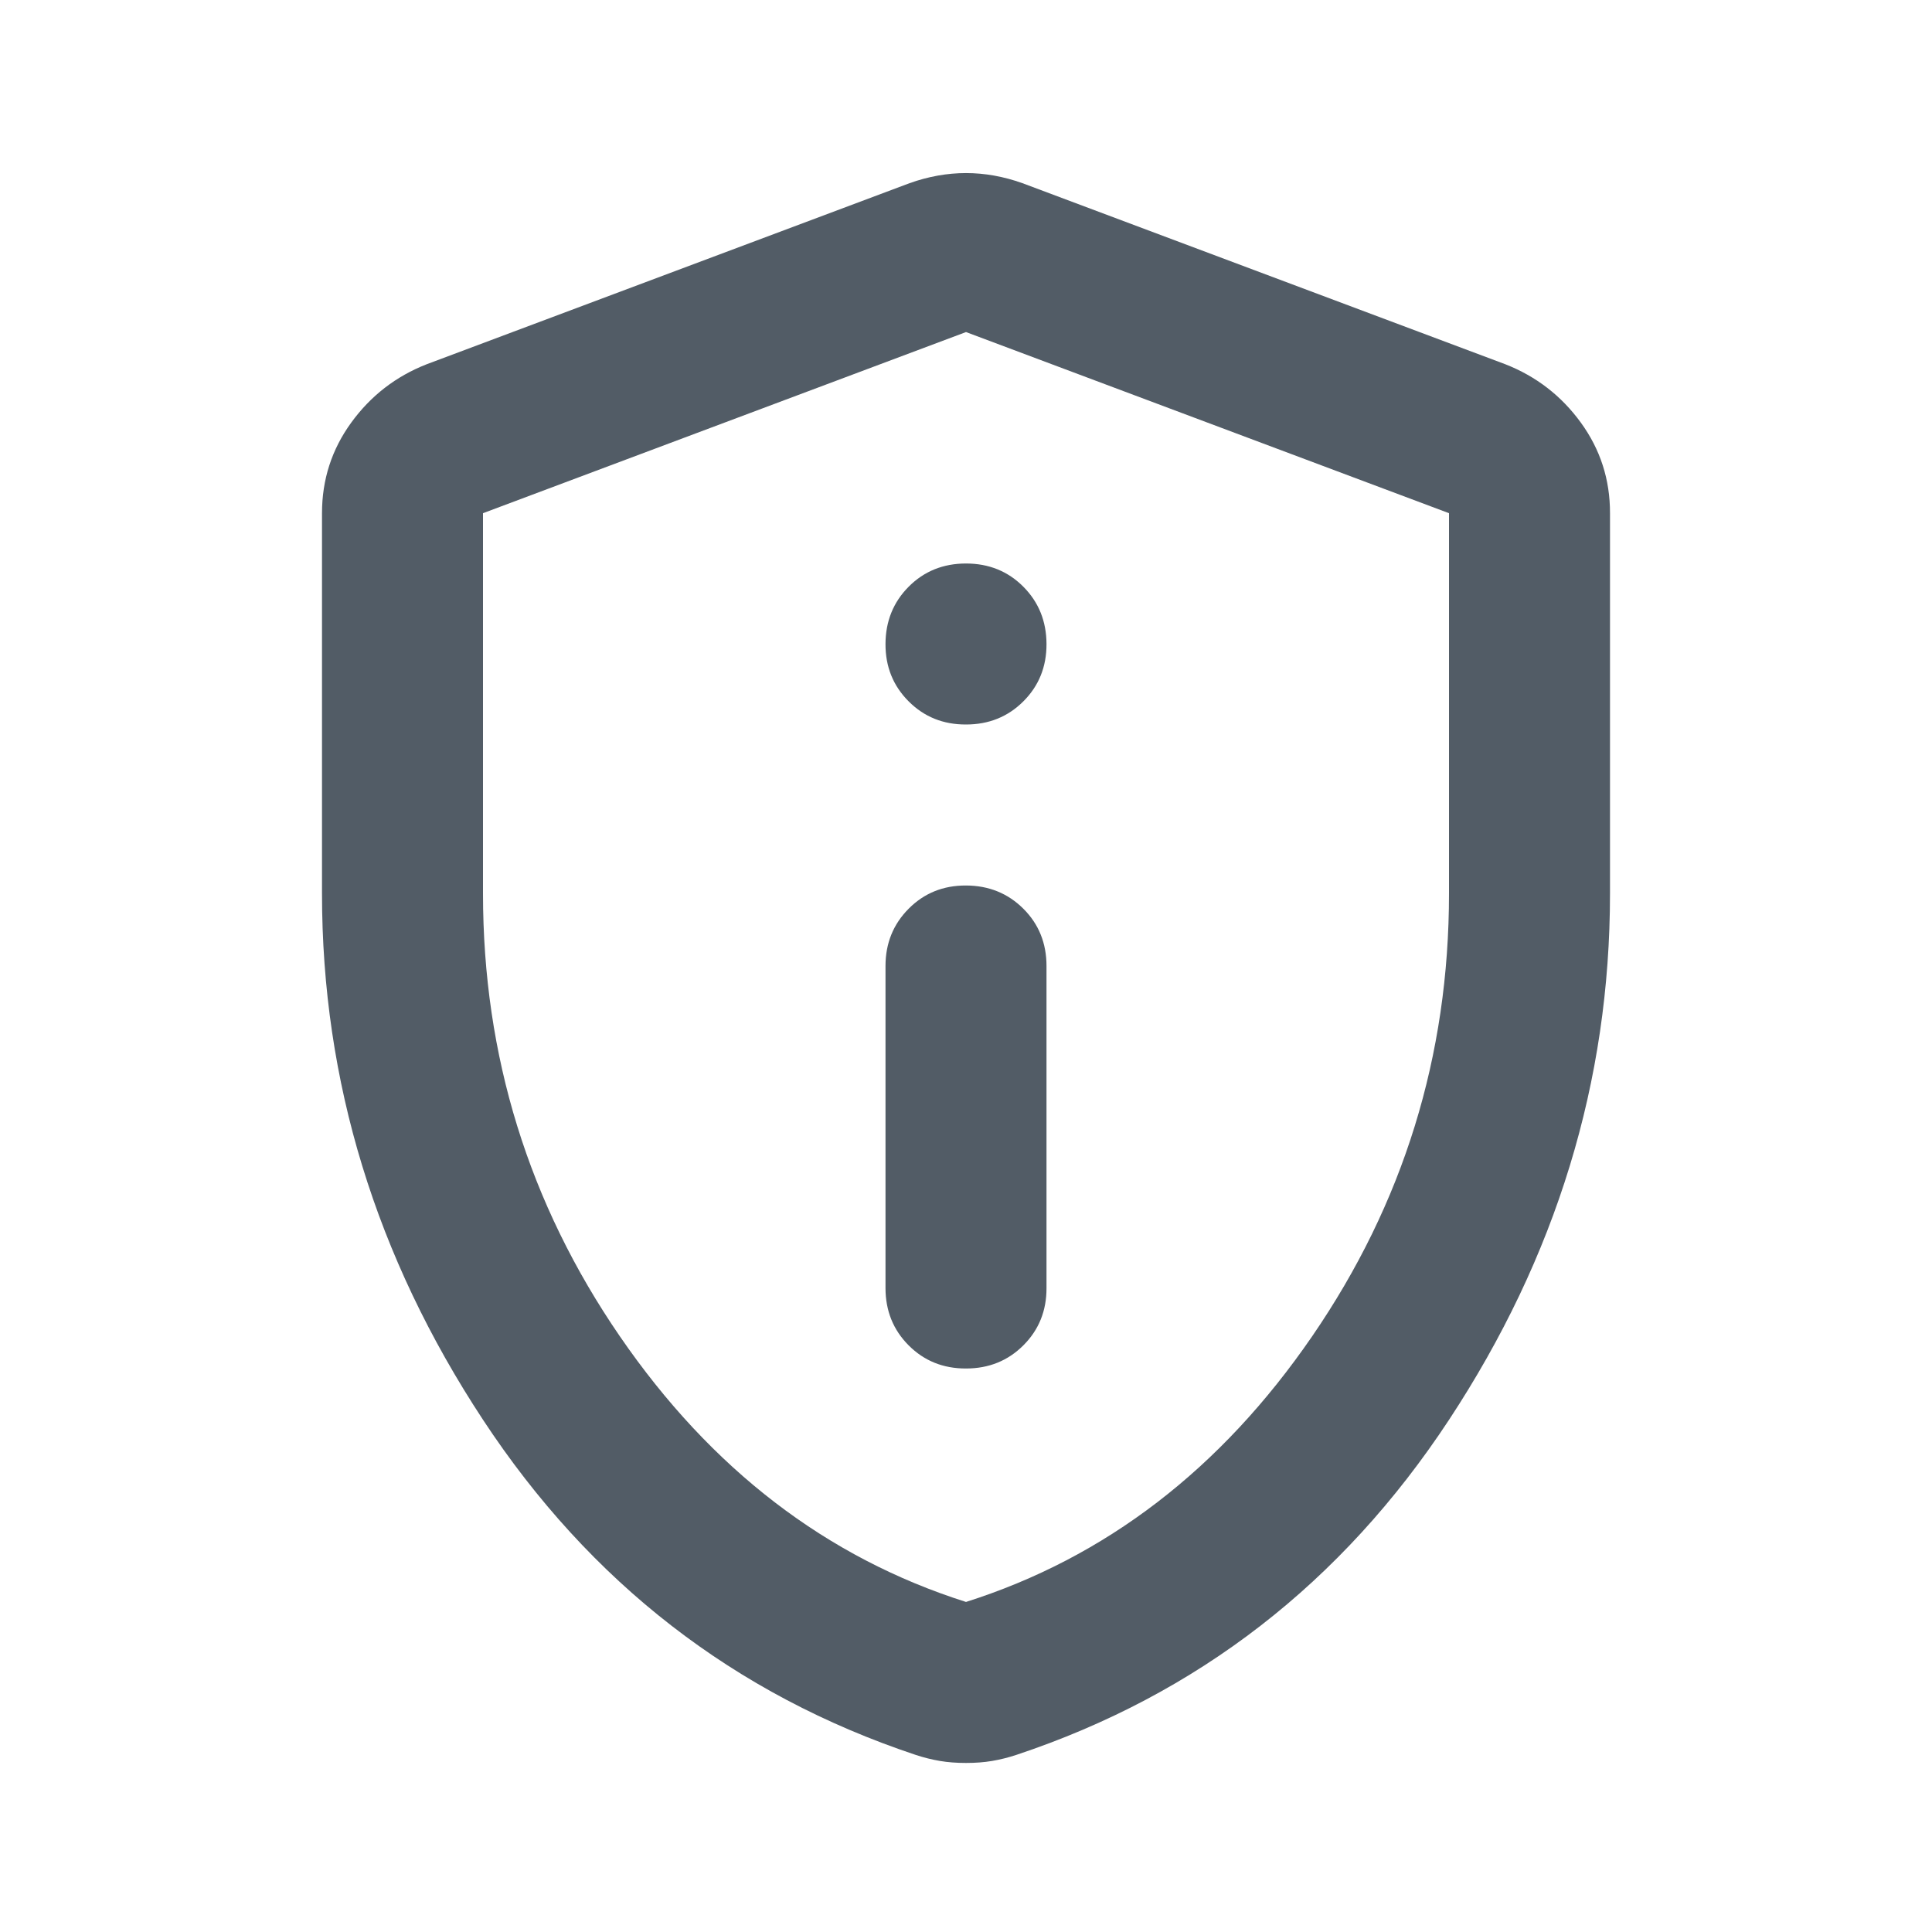 <svg width="24" height="24" viewBox="0 0 24 24" fill="none" xmlns="http://www.w3.org/2000/svg">
<path d="M12 17C12.283 17 12.521 16.904 12.713 16.712C12.905 16.52 13.001 16.283 13 16V12C13 11.717 12.904 11.479 12.712 11.288C12.52 11.097 12.283 11.001 12 11C11.717 10.999 11.48 11.095 11.288 11.288C11.096 11.481 11 11.718 11 12V16C11 16.283 11.096 16.521 11.288 16.713C11.48 16.905 11.717 17.001 12 17ZM12 9C12.283 9 12.521 8.904 12.713 8.712C12.905 8.52 13.001 8.283 13 8C12.999 7.717 12.903 7.48 12.712 7.288C12.521 7.096 12.283 7 12 7C11.717 7 11.479 7.096 11.288 7.288C11.097 7.48 11.001 7.717 11 8C10.999 8.283 11.095 8.52 11.288 8.713C11.481 8.906 11.718 9.001 12 9ZM12 21.9C11.883 21.9 11.775 21.892 11.675 21.875C11.575 21.858 11.475 21.833 11.375 21.8C9.125 21.05 7.333 19.662 6 17.637C4.667 15.612 4 13.433 4 11.1V6.375C4 5.958 4.121 5.583 4.363 5.25C4.605 4.917 4.917 4.675 5.3 4.525L11.3 2.275C11.533 2.192 11.767 2.15 12 2.15C12.233 2.15 12.467 2.192 12.7 2.275L18.7 4.525C19.083 4.675 19.396 4.917 19.638 5.25C19.88 5.583 20.001 5.958 20 6.375V11.1C20 13.433 19.333 15.613 18 17.638C16.667 19.663 14.875 21.051 12.625 21.8C12.525 21.833 12.425 21.858 12.325 21.875C12.225 21.892 12.117 21.9 12 21.9ZM12 19.9C13.733 19.35 15.167 18.25 16.3 16.6C17.433 14.95 18 13.117 18 11.1V6.375L12 4.125L6 6.375V11.1C6 13.117 6.567 14.95 7.7 16.6C8.833 18.25 10.267 19.35 12 19.9Z" fill="#192633" fill-opacity="0.75"/>
</svg>
